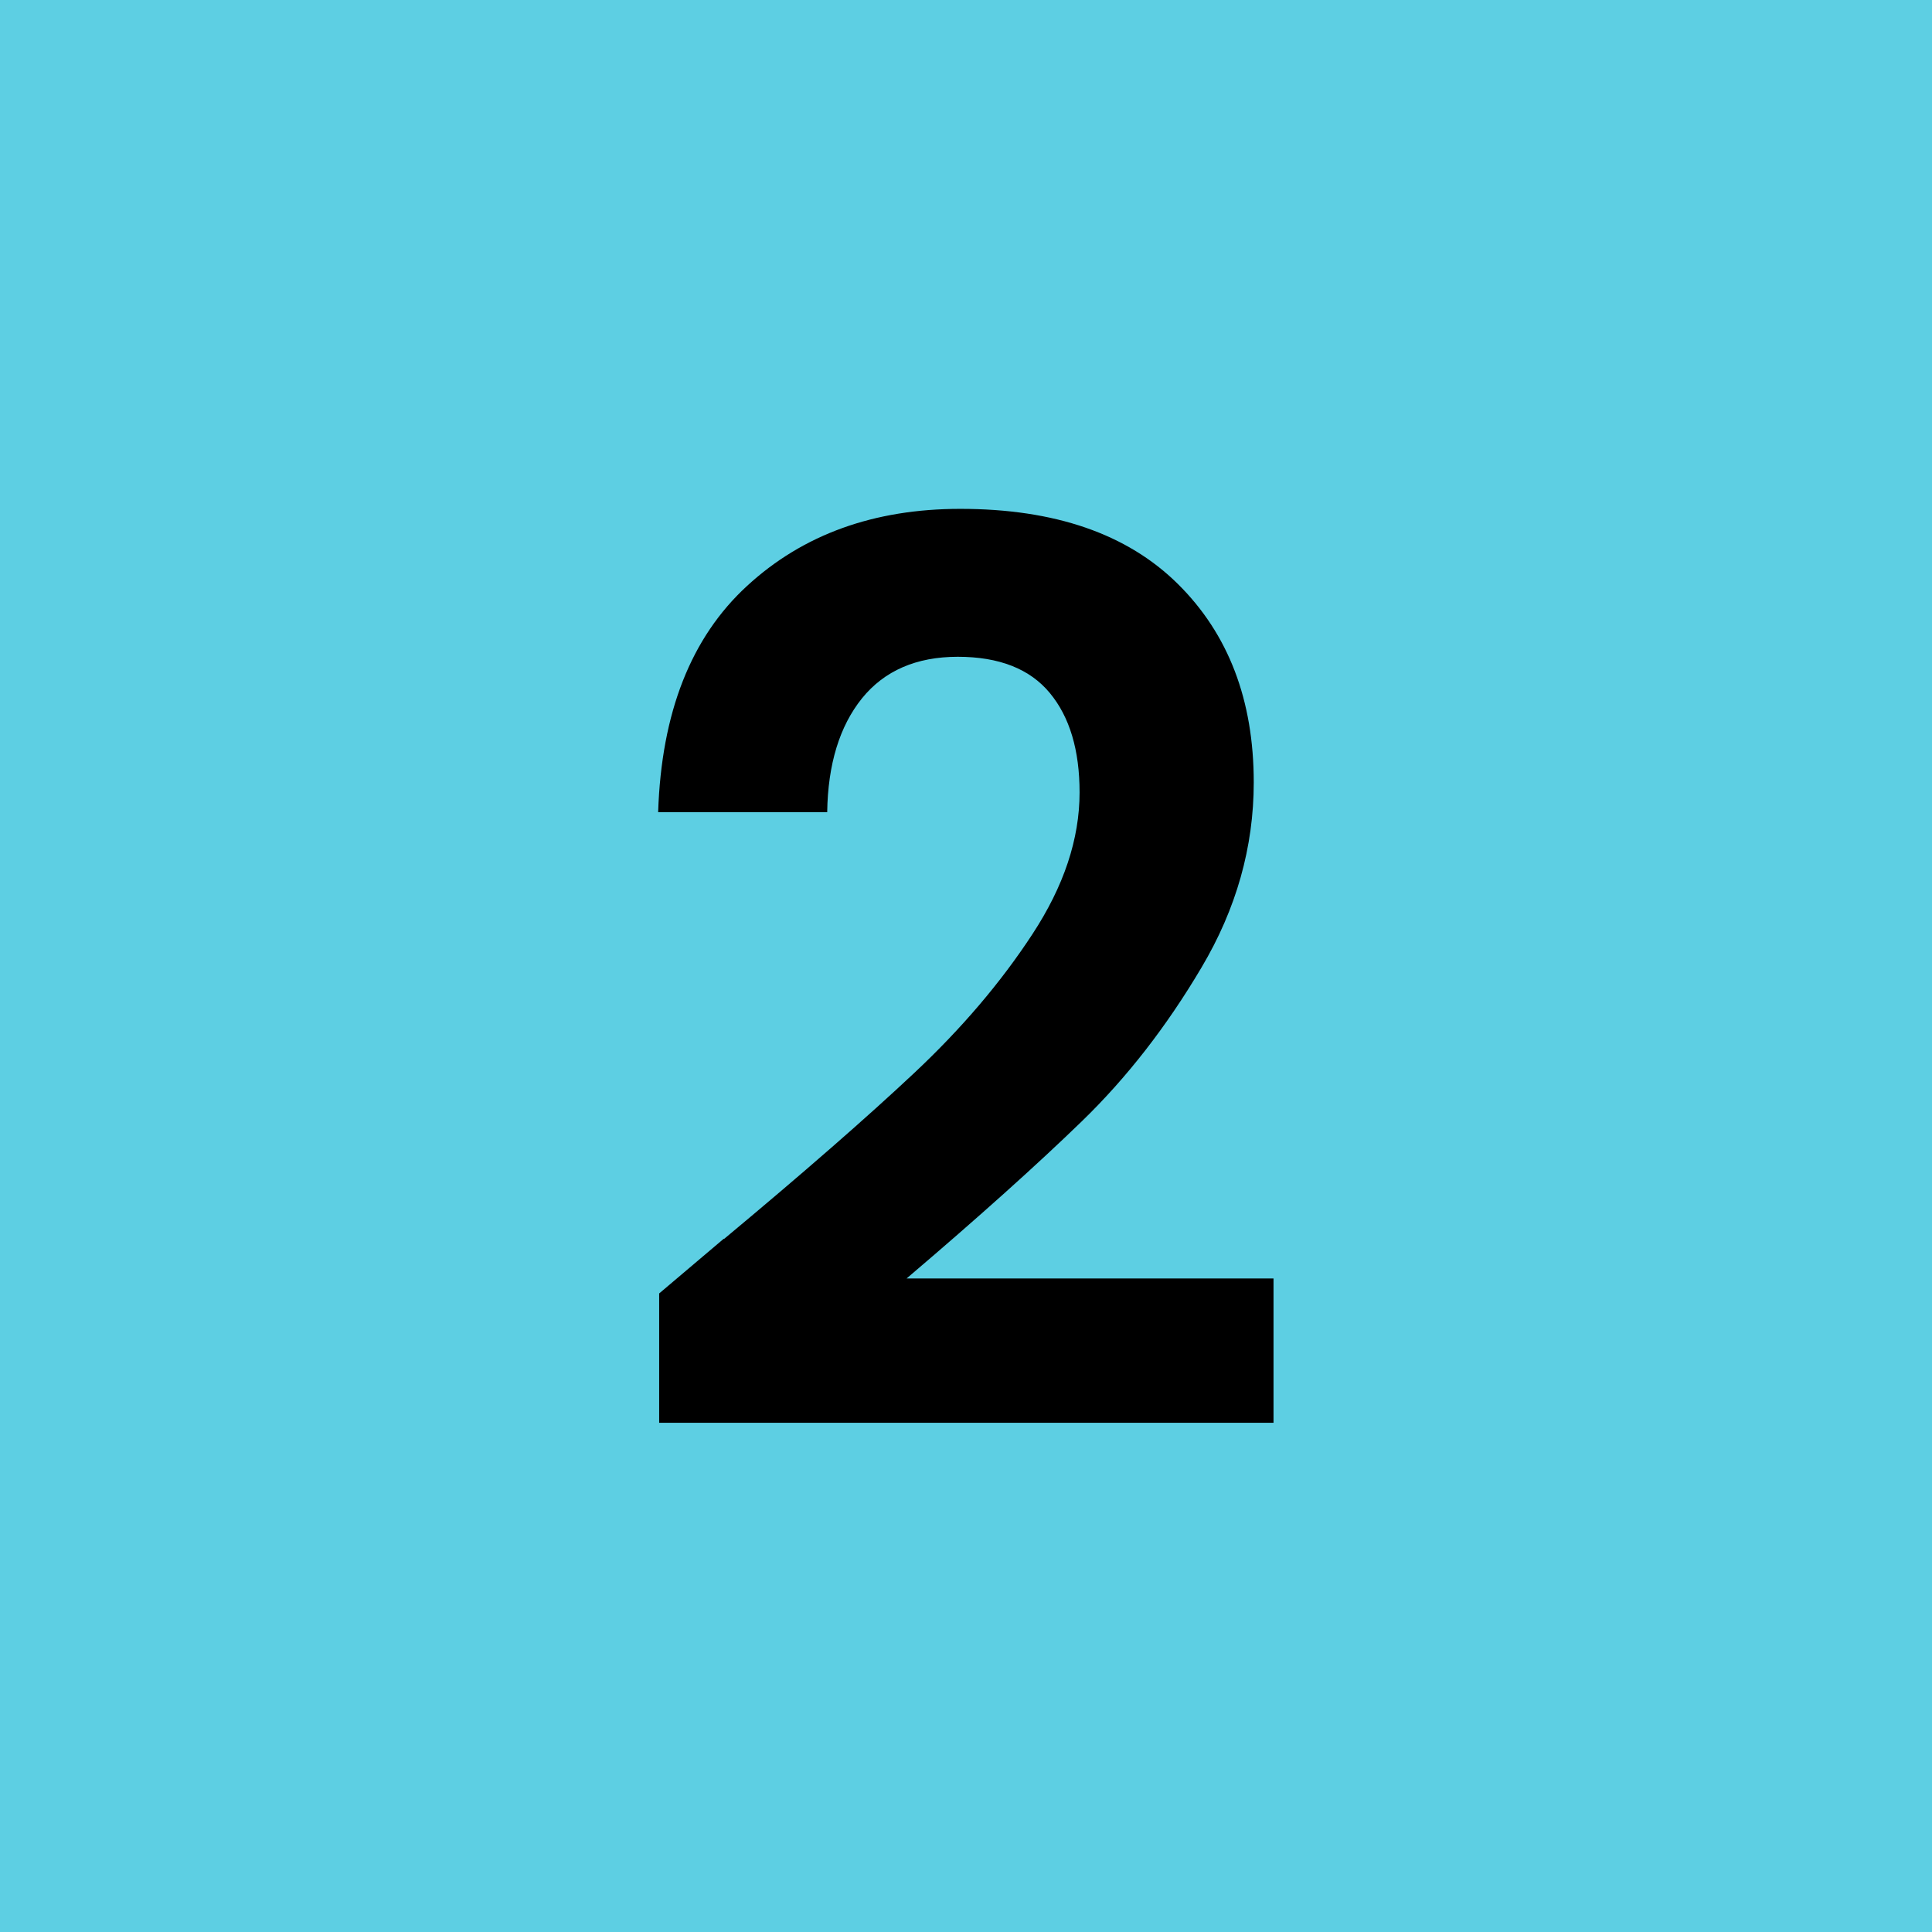 <svg xmlns="http://www.w3.org/2000/svg" id="b" width="113.37" height="113.37" viewBox="0 0 113.37 113.37"><g id="c"><rect width="113.37" height="113.37" fill="#5dcfe3"></rect><path d="M42.49,72.7c4.67-3.89,8.39-7.14,11.16-9.74,2.77-2.6,5.08-5.31,6.93-8.14,1.85-2.82,2.77-5.59,2.77-8.32,0-2.48-.58-4.43-1.75-5.84-1.17-1.41-2.97-2.12-5.4-2.12s-4.31.82-5.62,2.44c-1.31,1.63-2,3.86-2.04,6.68h-9.92c.19-5.84,1.93-10.26,5.22-13.28,3.28-3.02,7.45-4.52,12.51-4.52,5.55,0,9.8,1.47,12.77,4.41,2.97,2.94,4.45,6.82,4.45,11.64,0,3.79-1.02,7.42-3.07,10.87-2.04,3.45-4.38,6.46-7.01,9.01-2.63,2.55-6.06,5.63-10.29,9.23h21.53v8.47h-36.05v-7.59l3.79-3.21Z"></path></g></svg>